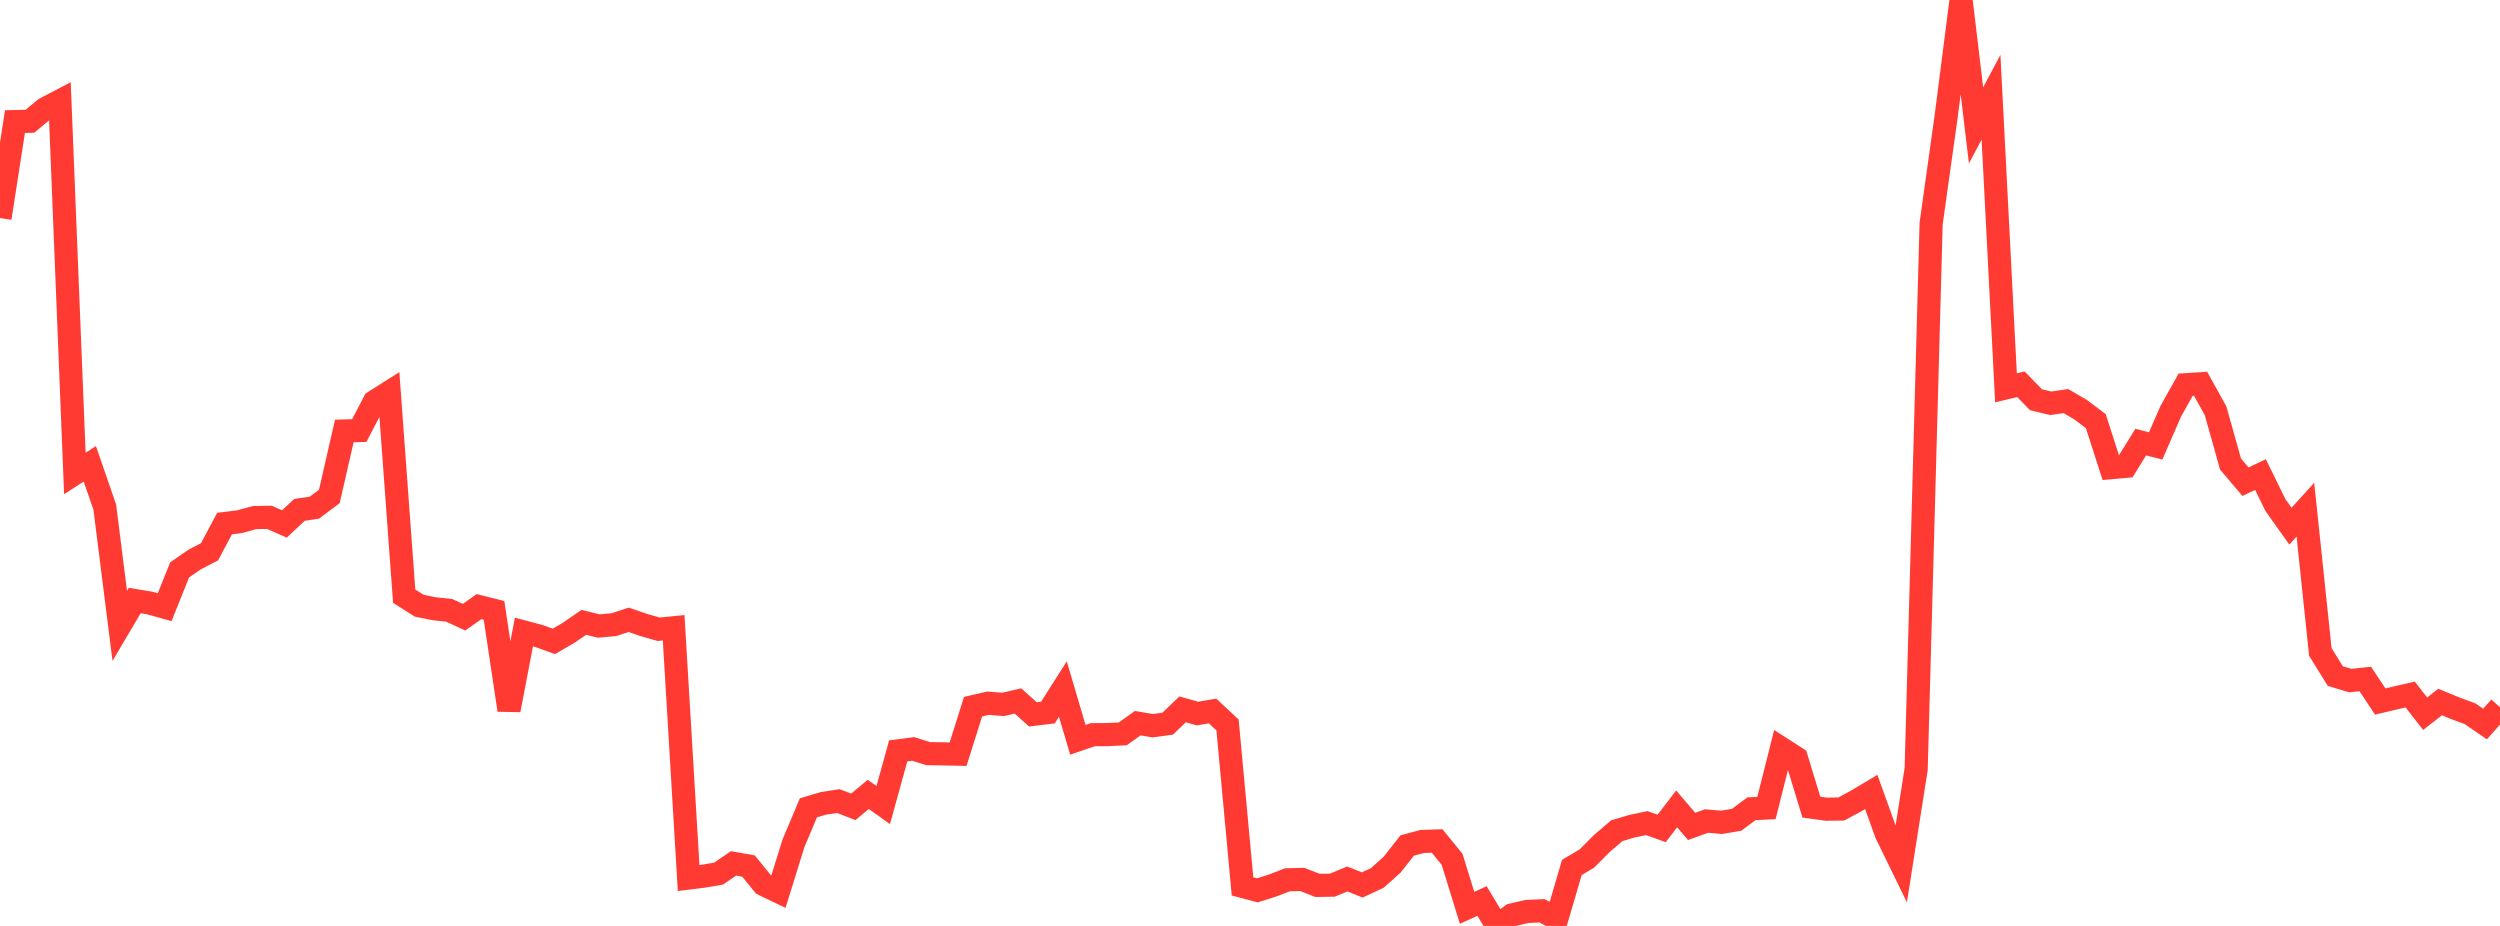 <?xml version="1.0" standalone="no"?>
<!DOCTYPE svg PUBLIC "-//W3C//DTD SVG 1.1//EN" "http://www.w3.org/Graphics/SVG/1.1/DTD/svg11.dtd">

<svg width="135" height="50" viewBox="0 0 135 50" preserveAspectRatio="none" 
  xmlns="http://www.w3.org/2000/svg"
  xmlns:xlink="http://www.w3.org/1999/xlink">


<polyline points="0.0, 11.774 0.808, 6.566 1.617, 6.547 2.425, 5.874 3.234, 5.451 4.042, 25.567 4.85, 25.045 5.659, 27.387 6.467, 33.798 7.275, 32.429 8.084, 32.562 8.892, 32.788 9.701, 30.773 10.509, 30.215 11.317, 29.794 12.126, 28.272 12.934, 28.173 13.743, 27.949 14.551, 27.936 15.359, 28.294 16.168, 27.535 16.976, 27.414 17.784, 26.808 18.593, 23.274 19.401, 23.249 20.21, 21.693 21.018, 21.18 21.826, 32.193 22.635, 32.707 23.443, 32.872 24.251, 32.956 25.06, 33.329 25.868, 32.757 26.677, 32.96 27.485, 38.342 28.293, 34.13 29.102, 34.345 29.91, 34.635 30.719, 34.163 31.527, 33.607 32.335, 33.805 33.144, 33.732 33.952, 33.47 34.76, 33.749 35.569, 33.979 36.377, 33.899 37.186, 47.414 37.994, 47.314 38.802, 47.175 39.611, 46.623 40.419, 46.766 41.228, 47.76 42.036, 48.149 42.844, 45.548 43.653, 43.622 44.461, 43.381 45.269, 43.258 46.078, 43.57 46.886, 42.897 47.695, 43.474 48.503, 40.547 49.311, 40.442 50.12, 40.697 50.928, 40.708 51.737, 40.725 52.545, 38.161 53.353, 37.973 54.162, 38.039 54.97, 37.851 55.778, 38.578 56.587, 38.479 57.395, 37.207 58.204, 39.949 59.012, 39.673 59.82, 39.668 60.629, 39.629 61.437, 39.051 62.246, 39.189 63.054, 39.079 63.862, 38.306 64.671, 38.532 65.479, 38.393 66.287, 39.149 67.096, 47.865 67.904, 48.078 68.713, 47.821 69.521, 47.508 70.329, 47.492 71.138, 47.81 71.946, 47.799 72.754, 47.465 73.563, 47.788 74.371, 47.411 75.18, 46.688 75.988, 45.657 76.796, 45.44 77.605, 45.413 78.413, 46.404 79.222, 49.022 80.03, 48.655 80.838, 50.0 81.647, 49.406 82.455, 49.22 83.263, 49.183 84.072, 49.599 84.88, 46.843 85.689, 46.362 86.497, 45.55 87.305, 44.859 88.114, 44.618 88.922, 44.447 89.731, 44.735 90.539, 43.679 91.347, 44.627 92.156, 44.334 92.964, 44.407 93.772, 44.271 94.581, 43.673 95.389, 43.633 96.198, 40.416 97.006, 40.935 97.814, 43.585 98.623, 43.697 99.431, 43.686 100.24, 43.249 101.048, 42.768 101.856, 45.01 102.665, 46.668 103.473, 41.532 104.281, 12.071 105.09, 6.306 105.898, 0.0 106.707, 6.77 107.515, 5.249 108.323, 20.944 109.132, 20.75 109.94, 21.585 110.749, 21.779 111.557, 21.658 112.365, 22.131 113.174, 22.743 113.982, 25.255 114.79, 25.182 115.599, 23.874 116.407, 24.079 117.216, 22.218 118.024, 20.775 118.832, 20.725 119.641, 22.182 120.449, 25.059 121.257, 26.012 122.066, 25.626 122.874, 27.275 123.683, 28.413 124.491, 27.524 125.299, 35.209 126.108, 36.51 126.916, 36.751 127.725, 36.664 128.533, 37.882 129.341, 37.69 130.15, 37.505 130.958, 38.54 131.766, 37.91 132.575, 38.243 133.383, 38.543 134.192, 39.096 135.0, 38.192" fill="none" stroke="#ff3a33" stroke-width="1.25"/>

</svg>